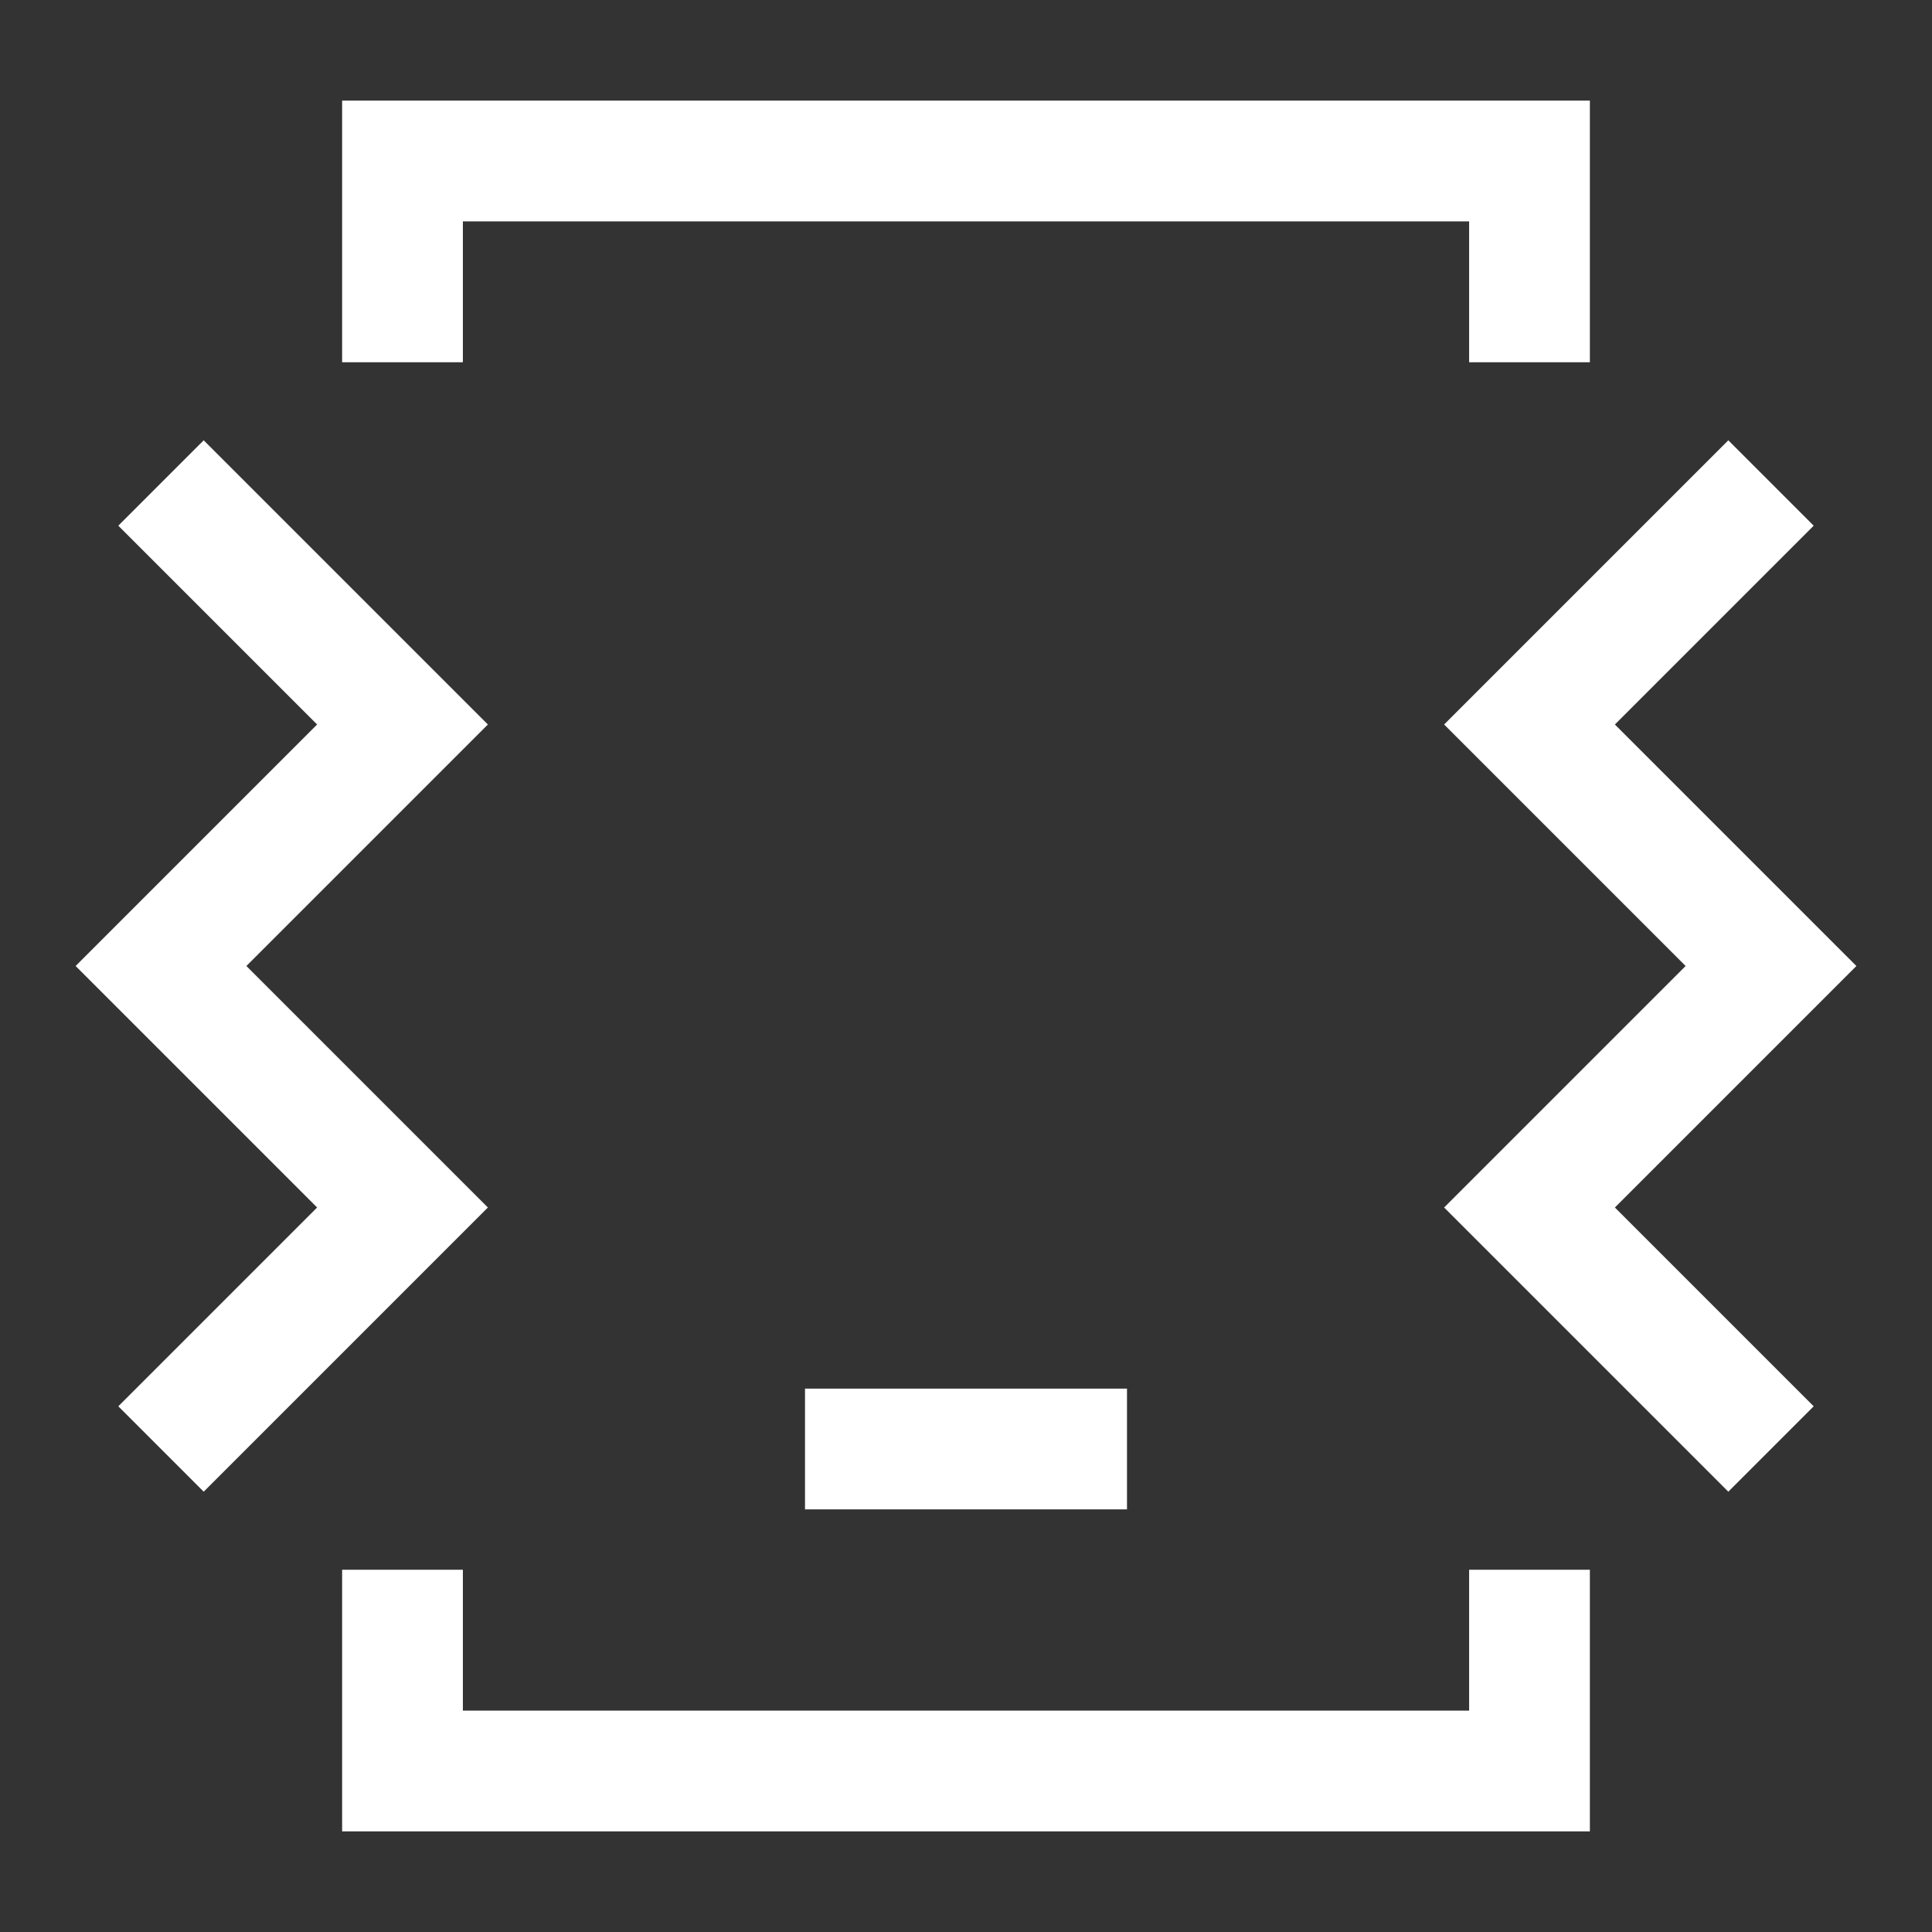 <svg width="24" height="24" viewBox="0 0 24 24" fill="none" xmlns="http://www.w3.org/2000/svg">
<rect x="0" y="0" width="24" height="24" fill="#333333" stroke="none"/>
<path d="M5 4.5L5 2H19V4.5M5 19.5V22H19V19.5" stroke="white" stroke-width="1.5"/>
<path d="M14 18H10" stroke="white" stroke-width="1.5"/>
<path d="M2 6L5 9L2 12L5 15L2 18" stroke="white" stroke-width="1.5"/>
<path d="M22 6L19 9L22 12L19 15L22 18" stroke="white" stroke-width="1.5"/>
</svg>
